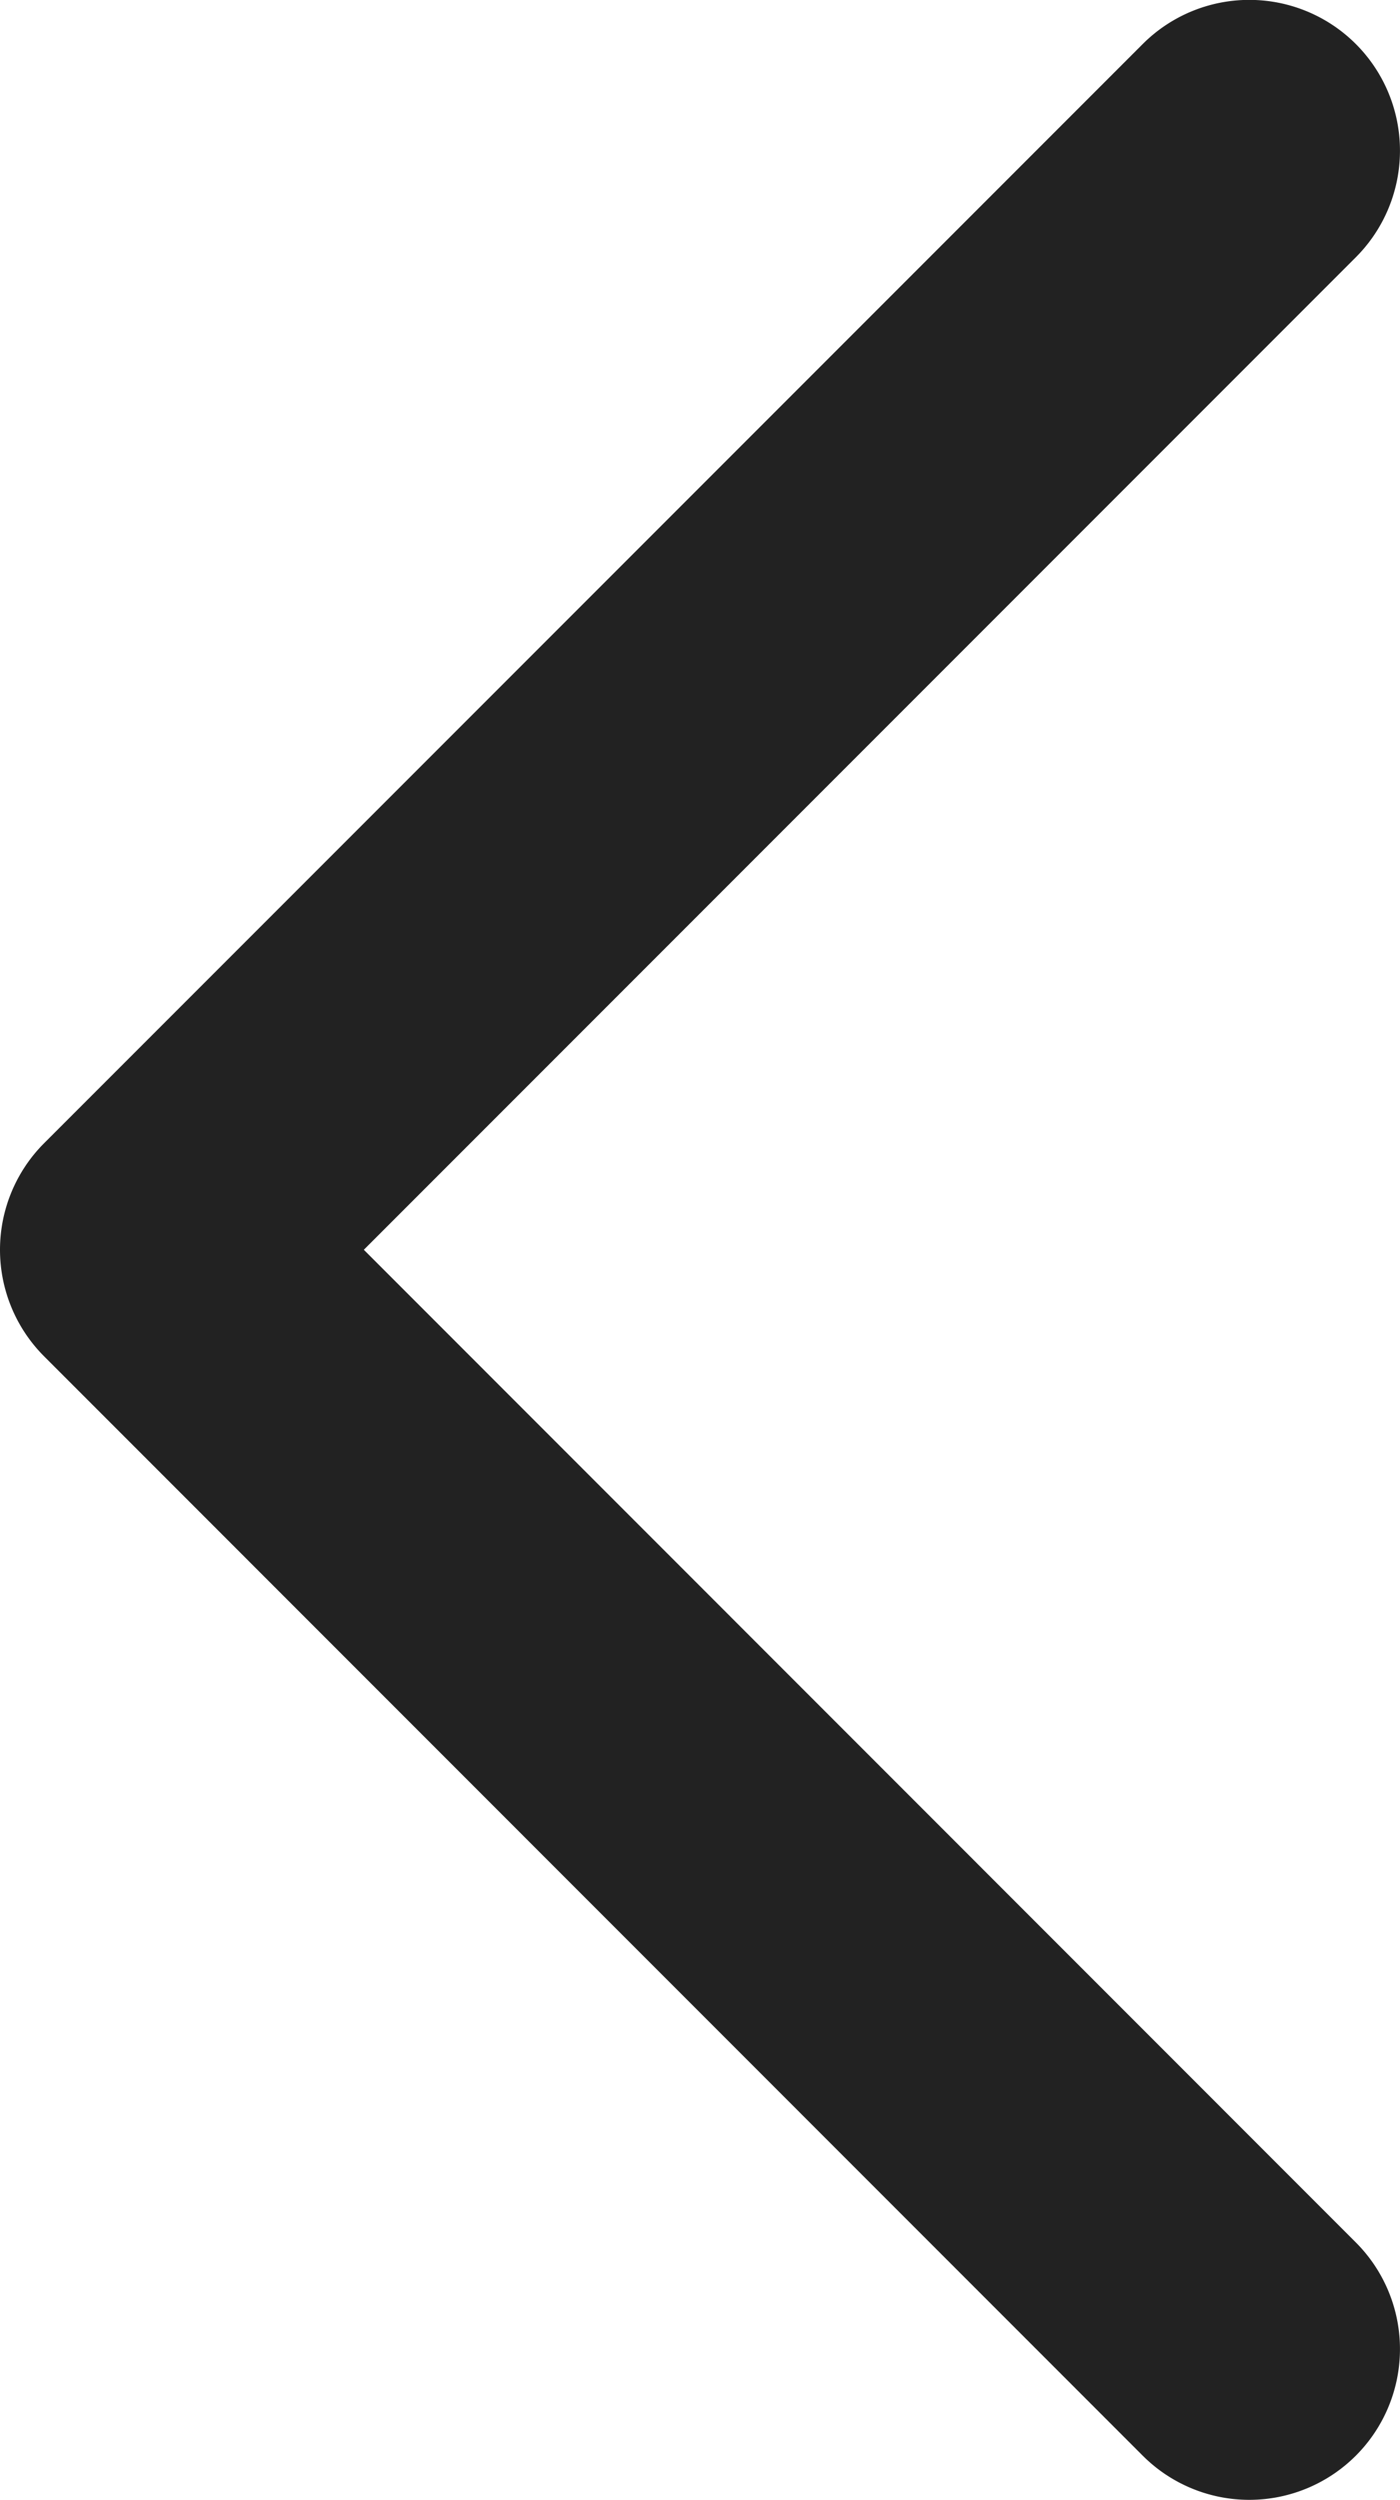 <svg xmlns="http://www.w3.org/2000/svg" width="9.289" height="16.578" viewBox="0 0 9.289 16.578"><path data-name="パス 36083" d="M8.289 16.578a1 1 0 01-.707-.293L.293 8.995A1 1 0 010 8.288a1 1 0 01.293-.707L7.582.292a1 1 0 011.414 0 1 1 0 010 1.414L2.414 8.288l6.582 6.583a1 1 0 010 1.414 1 1 0 01-.707.293z" fill="#222"/></svg>